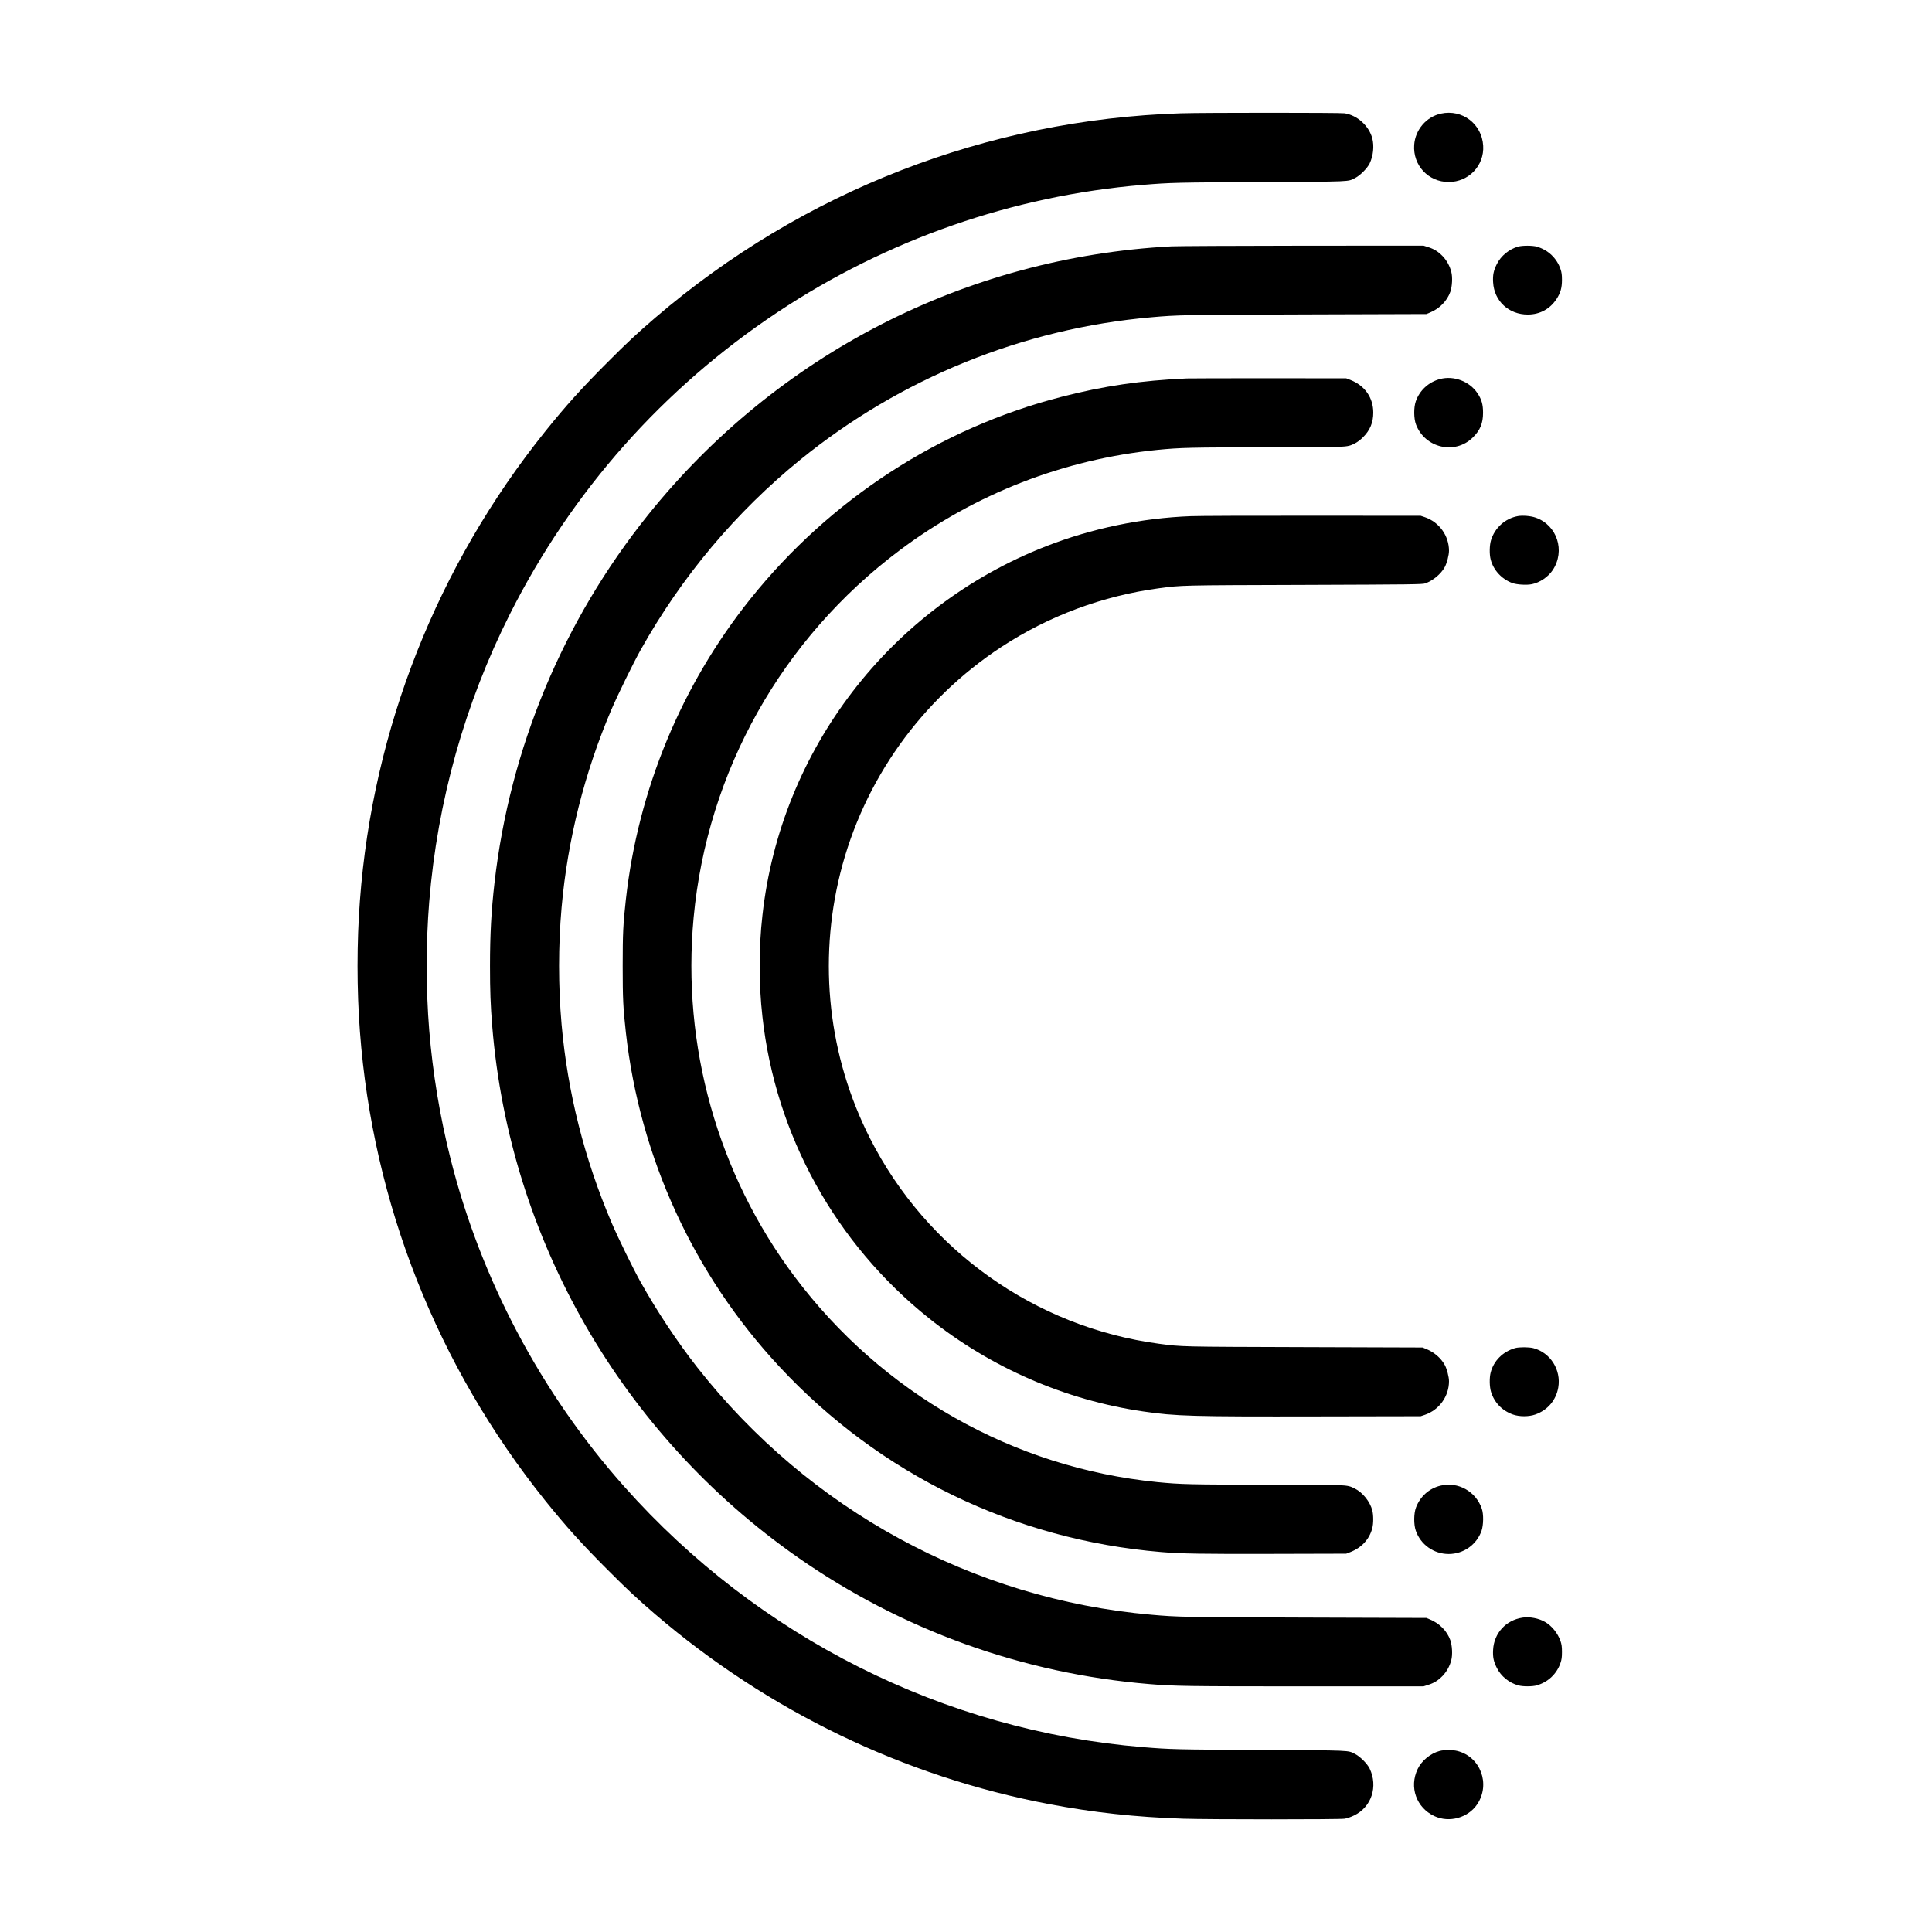 <?xml version="1.0" standalone="no"?>
<!DOCTYPE svg PUBLIC "-//W3C//DTD SVG 20010904//EN"
 "http://www.w3.org/TR/2001/REC-SVG-20010904/DTD/svg10.dtd">
<svg version="1.0" xmlns="http://www.w3.org/2000/svg"
 width="3036pt" height="3036pt" viewBox="0 0 3036 3036"
 preserveAspectRatio="xMidYMid meet">
<g transform="translate(0,3036) scale(0.1,-0.1)"
fill="#000000" stroke="none">
<path d="M18560 28580 c-3044 -98 -5944 -1225 -8260 -3210 -283 -243 -442
-391 -755 -705 -401 -401 -654 -682 -974 -1080 -1701 -2118 -2713 -4678 -2915
-7375 -50 -654 -50 -1406 0 -2060 202 -2697 1214 -5257 2915 -7375 320 -398
573 -679 974 -1080 313 -314 472 -462 755 -705 1772 -1518 3905 -2547 6178
-2979 706 -134 1365 -206 2117 -231 402 -13 2450 -13 2535 0 39 6 99 27 150
52 272 132 378 454 243 736 -37 76 -150 190 -228 229 -118 60 -30 56 -1485 64
-1326 6 -1413 8 -1850 44 -3124 258 -6044 1725 -8151 4095 -1308 1470 -2257
3264 -2733 5167 -164 653 -276 1333 -331 2003 -53 652 -53 1368 0 2020 129
1580 560 3117 1270 4525 971 1926 2408 3546 4205 4740 1716 1140 3699 1831
5740 2000 437 36 524 38 1850 44 1455 8 1367 4 1485 64 78 39 191 153 228 229
57 120 73 271 42 393 -52 197 -235 364 -435 395 -74 11 -2209 11 -2570 0z"/>
<path d="M22644 28575 c-230 -50 -404 -253 -421 -491 -23 -321 222 -584 542
-584 315 0 561 259 542 570 -20 343 -329 578 -663 505z"/>
<path d="M18410 26489 c-3229 -171 -6202 -1697 -8230 -4225 -1332 -1662 -2167
-3661 -2409 -5774 -51 -446 -71 -811 -71 -1310 0 -394 8 -610 35 -945 273
-3351 2037 -6416 4805 -8350 1634 -1141 3532 -1825 5520 -1989 397 -33 591
-36 2442 -36 l1867 0 76 24 c93 30 156 70 228 144 62 66 110 153 133 245 22
82 14 229 -15 312 -52 146 -170 265 -323 328 l-53 22 -1910 6 c-1915 6 -1998
8 -2415 45 -2802 247 -5373 1647 -7131 3884 -310 395 -633 880 -893 1345 -115
205 -357 700 -454 928 -429 1005 -692 2049 -787 3117 -53 600 -53 1240 0 1840
94 1063 361 2122 783 3110 101 235 343 729 458 935 647 1156 1494 2164 2509
2990 1574 1280 3499 2062 5515 2239 417 37 500 39 2415 45 l1910 6 53 22 c153
63 271 182 323 328 29 83 37 230 15 312 -23 92 -71 179 -133 245 -72 74 -135
114 -228 144 l-76 24 -1902 -1 c-1046 -1 -1972 -6 -2057 -10z"/>
<path d="M23857 26485 c-141 -39 -271 -145 -336 -276 -50 -100 -65 -170 -58
-284 16 -296 247 -509 547 -508 189 1 348 88 451 246 61 94 84 174 84 297 0
83 -5 119 -23 172 -59 172 -193 299 -371 352 -66 19 -225 20 -294 1z"/>
<path d="M18650 24413 c-719 -32 -1307 -118 -1965 -288 -1918 -492 -3638
-1609 -4892 -3175 -1083 -1352 -1765 -2998 -1958 -4725 -43 -389 -50 -527 -50
-1045 0 -518 7 -656 50 -1045 220 -1962 1065 -3804 2411 -5249 1575 -1694
3694 -2723 5999 -2915 315 -27 653 -32 1760 -29 l1150 3 67 26 c176 69 298
202 343 376 19 74 19 203 0 278 -37 140 -151 282 -276 344 -128 62 -88 61
-1375 61 -1193 0 -1365 4 -1729 40 -2264 226 -4324 1394 -5700 3231 -1208
1613 -1773 3625 -1585 5641 215 2299 1386 4383 3242 5774 1180 884 2576 1427
4043 1574 364 36 536 40 1729 40 1287 0 1247 -1 1375 61 40 20 89 56 130 98
110 109 161 232 161 386 0 236 -133 426 -358 514 l-67 26 -1220 1 c-671 0
-1249 -1 -1285 -3z"/>
<path d="M22630 24404 c-180 -47 -322 -178 -382 -351 -34 -99 -32 -270 3 -363
141 -372 614 -481 893 -205 116 113 161 223 161 390 0 130 -23 209 -87 305
-125 187 -371 281 -588 224z"/>
<path d="M18714 22249 c-775 -29 -1561 -193 -2279 -474 -2447 -957 -4168
-3199 -4454 -5800 -31 -281 -41 -474 -41 -795 0 -321 10 -514 41 -795 204
-1859 1147 -3566 2619 -4742 971 -776 2142 -1285 3364 -1463 513 -75 767 -82
2751 -78 l1610 3 66 22 c225 77 379 291 379 528 0 67 -33 194 -66 254 -59 109
-167 202 -293 253 l-56 23 -1855 6 c-1966 6 -1924 5 -2287 53 -1948 260 -3651
1471 -4543 3231 -651 1285 -816 2762 -465 4165 364 1454 1268 2724 2530 3553
744 488 1594 805 2478 923 363 48 321 47 2282 53 1705 6 1854 8 1900 23 121
42 249 148 308 256 34 63 67 189 67 257 0 237 -154 451 -379 528 l-66 22
-1705 1 c-938 1 -1795 -2 -1906 -7z"/>
<path d="M23853 22250 c-199 -36 -363 -182 -423 -379 -24 -78 -27 -221 -5
-304 43 -167 175 -309 340 -369 73 -26 226 -35 308 -18 125 26 254 113 326
220 202 303 71 708 -268 826 -77 27 -202 37 -278 24z"/>
<path d="M23810 9176 c-192 -55 -337 -198 -385 -383 -22 -83 -19 -226 5 -304
52 -170 175 -297 344 -357 102 -36 250 -36 352 0 193 68 326 224 361 424 48
278 -124 549 -392 619 -71 18 -221 18 -285 1z"/>
<path d="M22637 7014 c-179 -43 -319 -168 -386 -344 -35 -93 -37 -264 -3 -363
76 -220 283 -367 517 -367 234 0 441 147 517 367 30 90 33 259 4 343 -92 273
-373 431 -649 364z"/>
<path d="M23924 4940 c-260 -40 -447 -244 -461 -505 -7 -114 8 -184 58 -284
66 -133 196 -238 340 -276 73 -20 222 -19 290 1 178 53 312 180 371 352 18 53
23 89 23 172 0 83 -5 119 -23 172 -42 122 -136 239 -242 300 -99 58 -245 86
-356 68z"/>
<path d="M22621 2844 c-143 -38 -281 -152 -344 -284 -135 -284 -21 -606 263
-739 234 -110 531 -27 674 187 210 317 52 743 -310 836 -76 20 -211 20 -283 0z"/>
</g>
</svg>
